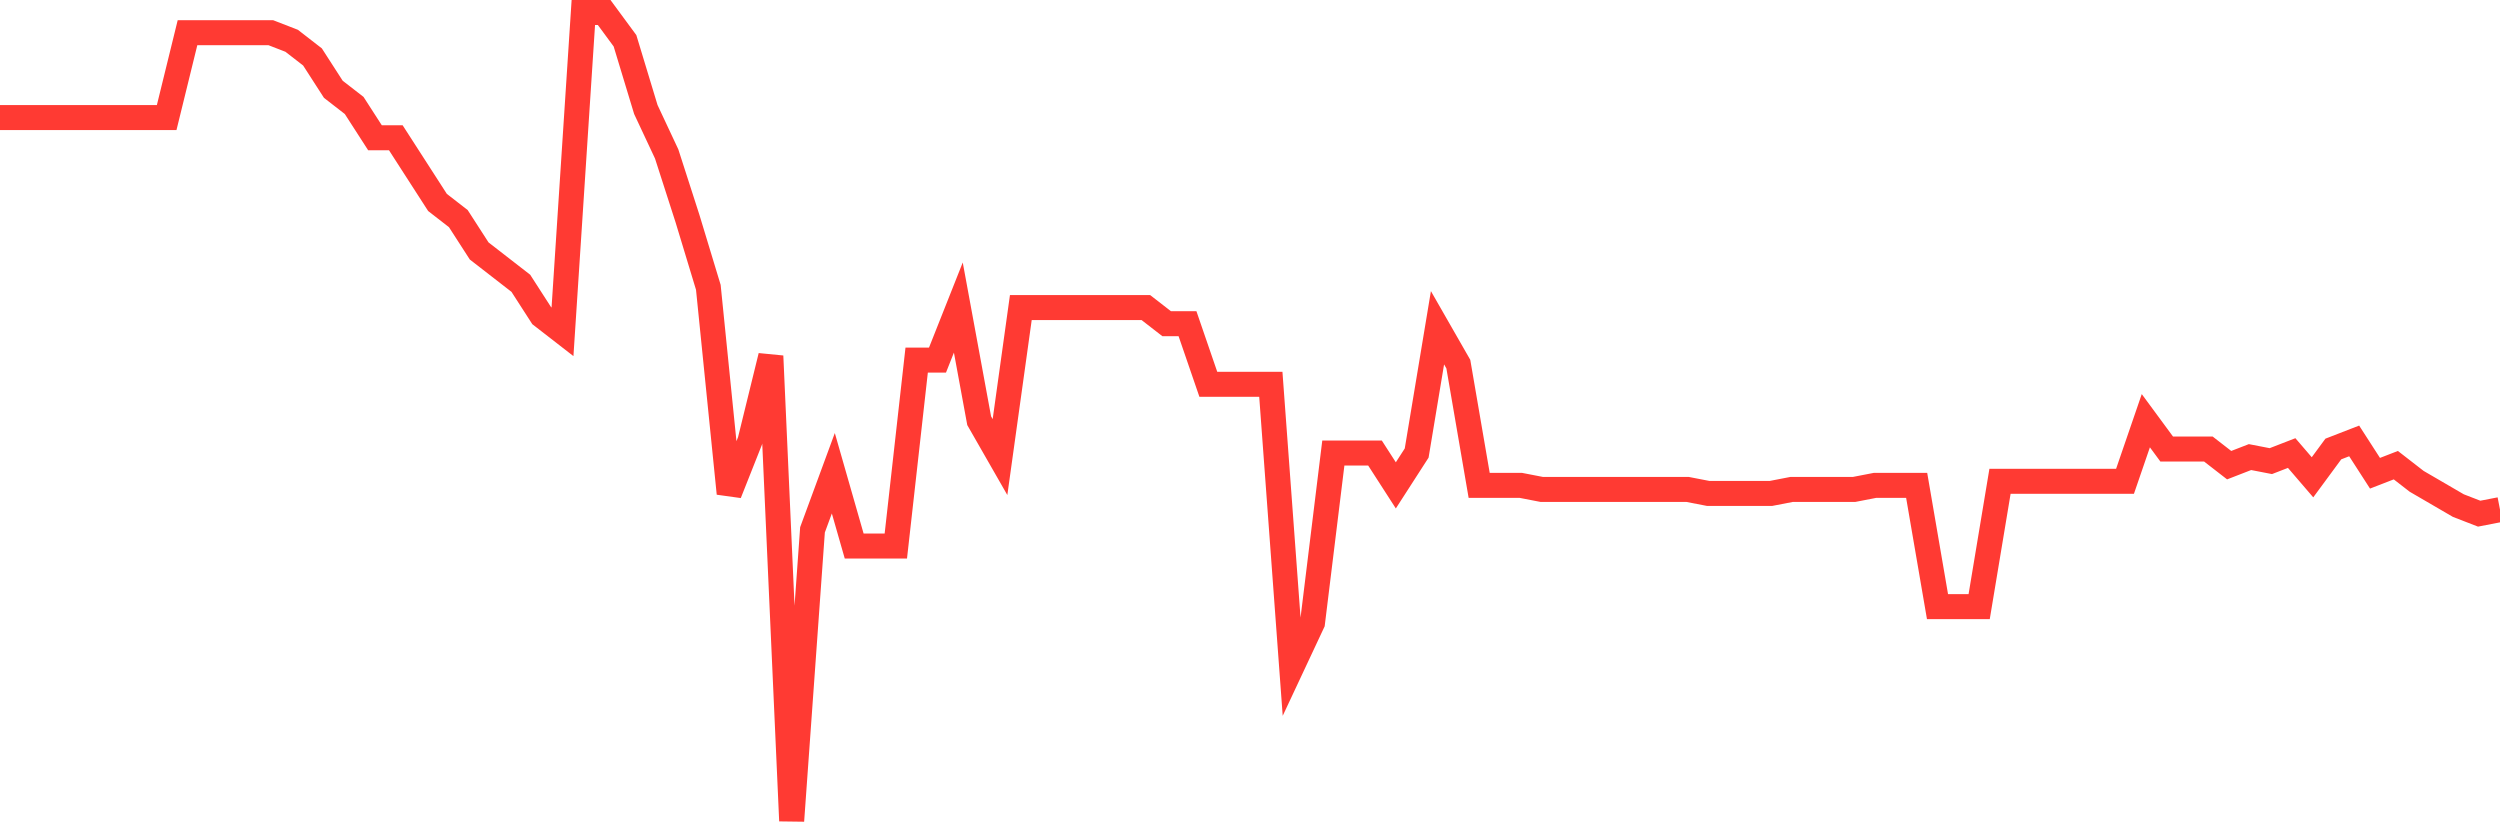 <svg
  xmlns="http://www.w3.org/2000/svg"
  xmlns:xlink="http://www.w3.org/1999/xlink"
  width="120"
  height="40"
  viewBox="0 0 120 40"
  preserveAspectRatio="none"
>
  <polyline
    points="0,5.644 1,5.644 2,5.644 3,5.644 4,5.644 5,5.644 6,5.644 7,5.644 8,5.644 9,1.57 10,1.57 11,1.57 12,1.57 13,1.57 14,1.958 15,2.734 16,4.286 17,5.062 18,6.614 19,6.614 20,8.166 21,9.718 22,10.494 23,12.046 24,12.822 25,13.598 26,15.15 27,15.926 28,0.6 29,0.6 30,1.958 31,5.256 32,7.39 33,10.494 34,13.792 35,23.686 36,21.164 37,17.09 38,39.4 39,25.432 40,22.716 41,26.208 42,26.208 43,26.208 44,17.284 45,17.284 46,14.762 47,20.194 48,21.94 49,14.762 50,14.762 51,14.762 52,14.762 53,14.762 54,14.762 55,14.762 56,15.538 57,15.538 58,18.448 59,18.448 60,18.448 61,18.448 62,32.028 63,29.894 64,21.746 65,21.746 66,21.746 67,23.298 68,21.746 69,15.732 70,17.478 71,23.298 72,23.298 73,23.298 74,23.492 75,23.492 76,23.492 77,23.492 78,23.492 79,23.492 80,23.492 81,23.492 82,23.686 83,23.686 84,23.686 85,23.686 86,23.492 87,23.492 88,23.492 89,23.492 90,23.298 91,23.298 92,23.298 93,29.118 94,29.118 95,29.118 96,23.104 97,23.104 98,23.104 99,23.104 100,23.104 101,23.104 102,23.104 103,20.194 104,21.552 105,21.552 106,21.552 107,22.328 108,21.94 109,22.134 110,21.746 111,22.91 112,21.552 113,21.164 114,22.716 115,22.328 116,23.104 117,23.686 118,24.268 119,24.656 120,24.462"
    fill="none"
    stroke="#ff3a33"
    stroke-width="1.2"
  >
  </polyline>
</svg>